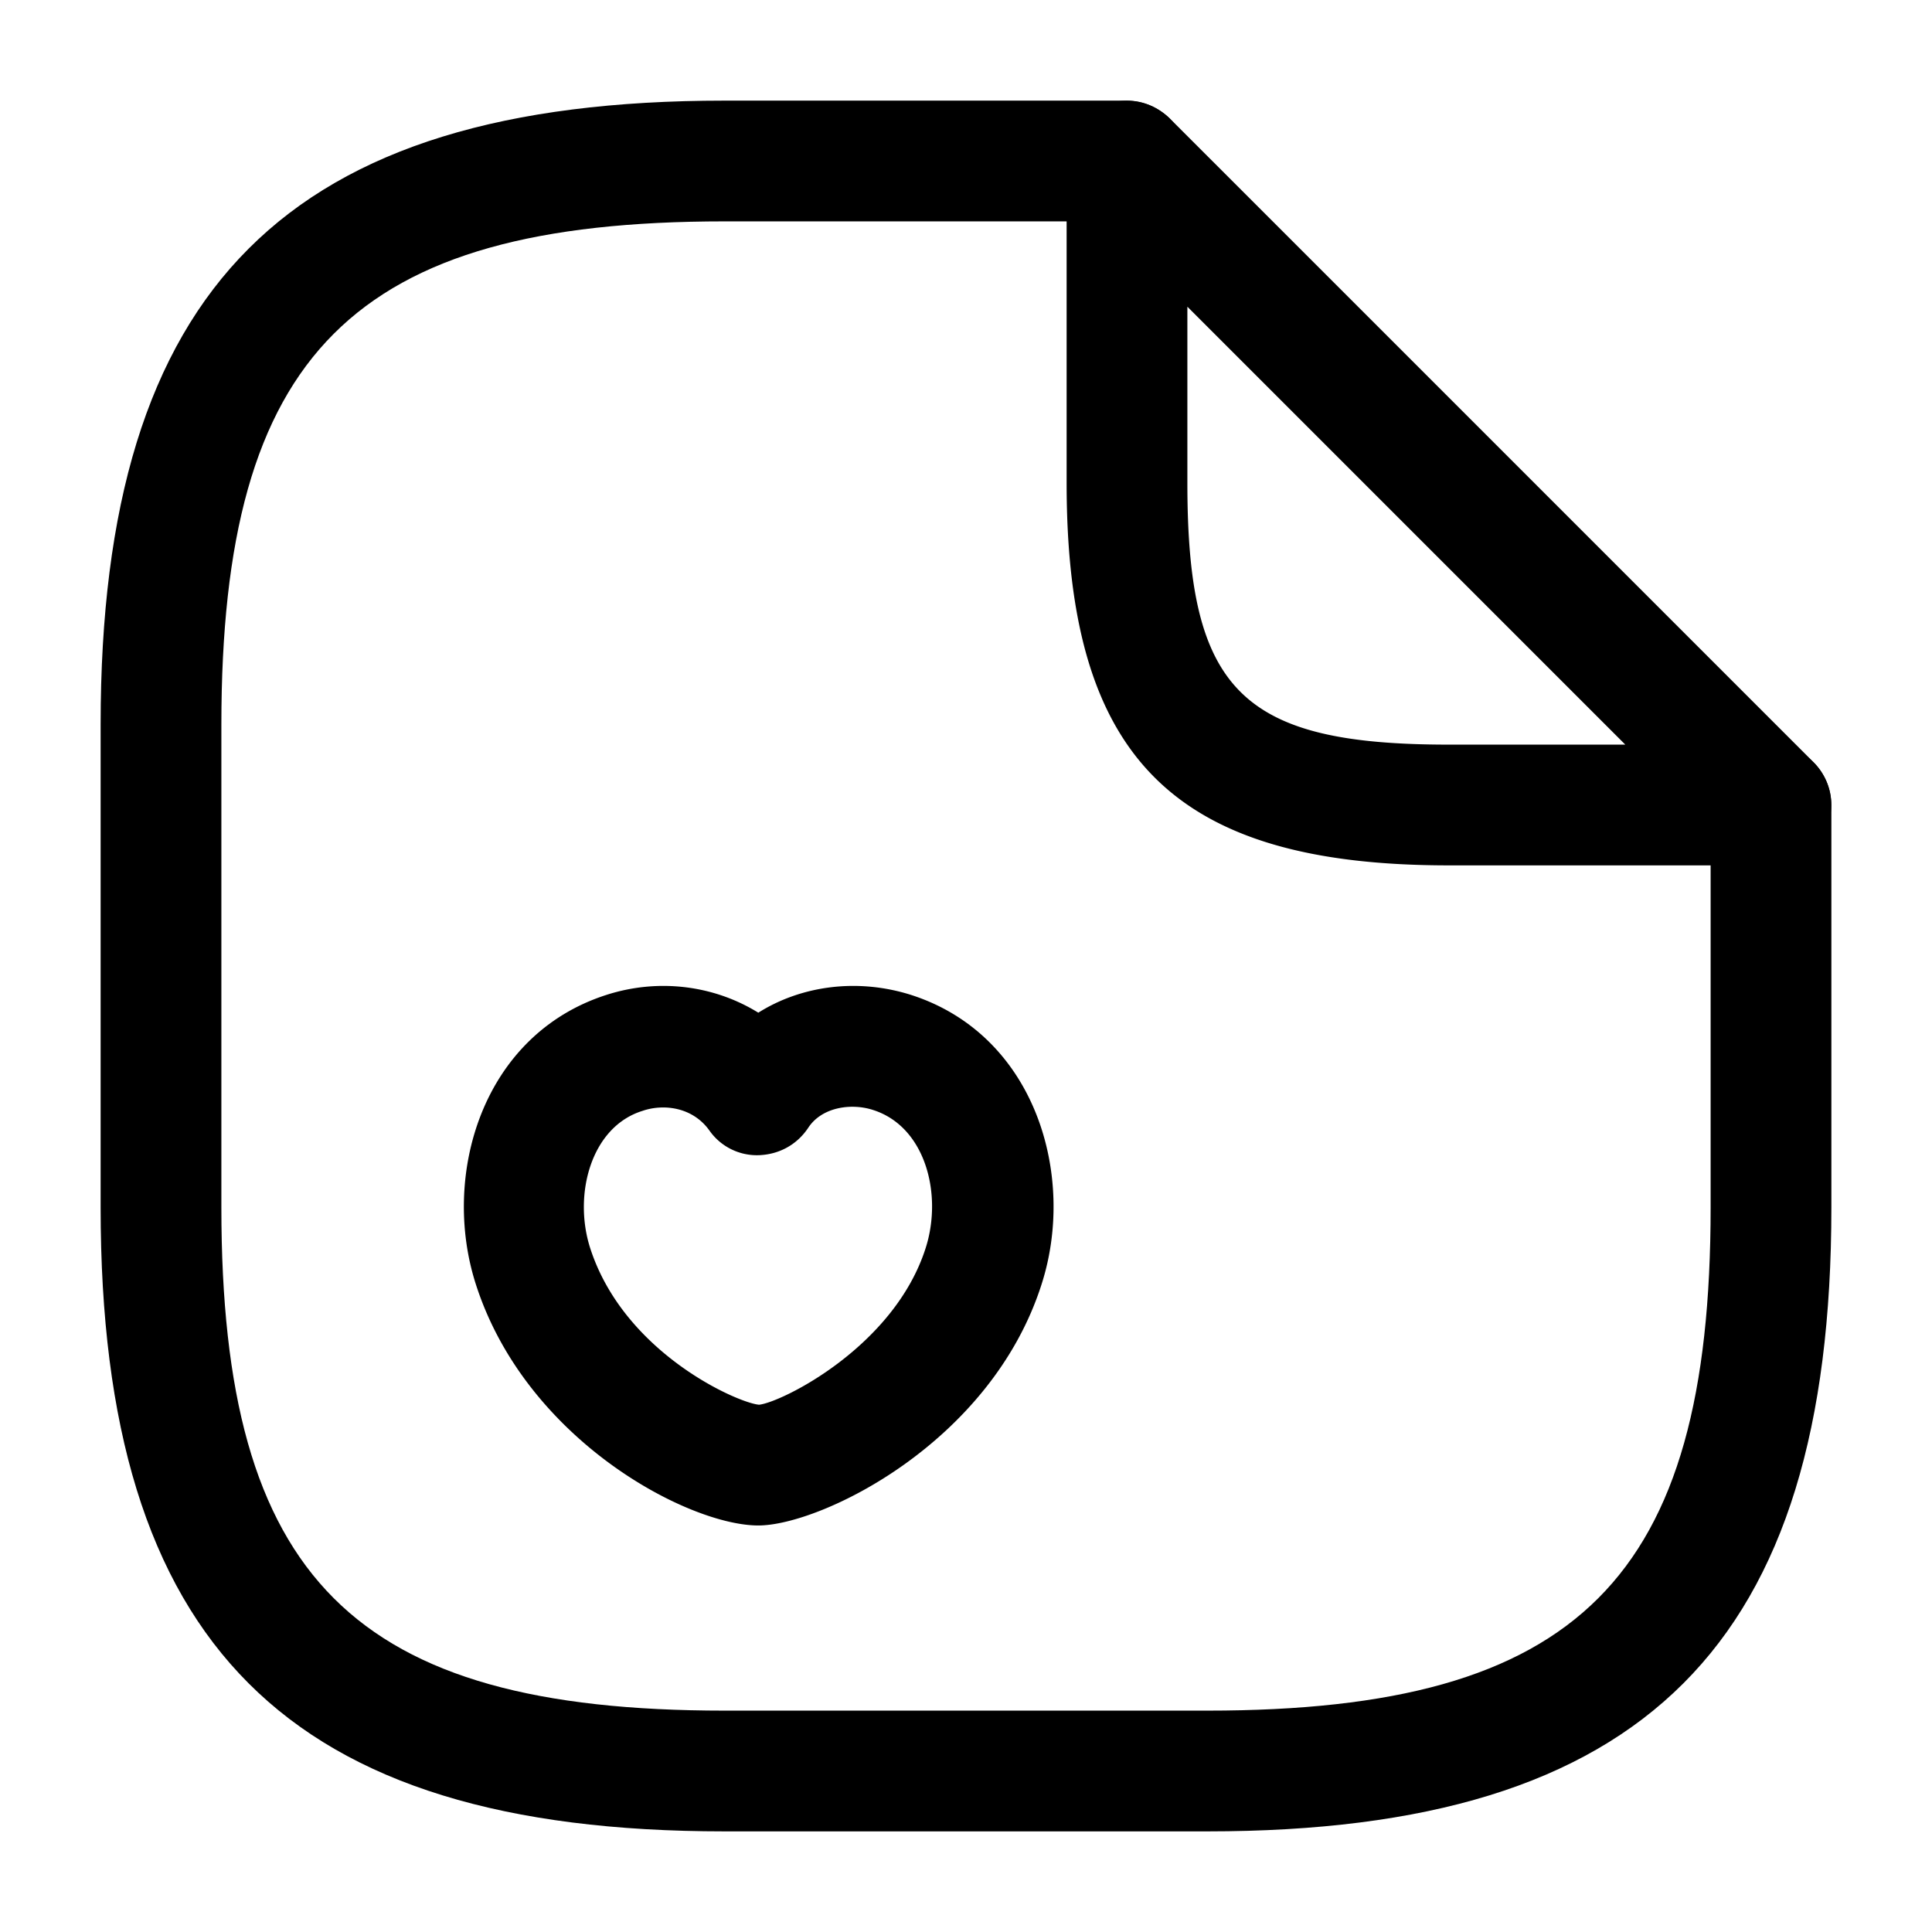 <svg xmlns="http://www.w3.org/2000/svg" viewBox="0 0 24 24" fill="currentColor" aria-hidden="true">
  <path d="M15 22.75H9c-5.43 0-7.75-2.32-7.75-7.75V9c0-5.43 2.32-7.75 7.75-7.75h5c.41 0 .75.34.75.75s-.34.75-.75.75H9C4.39 2.75 2.75 4.39 2.75 9v6c0 4.61 1.64 6.25 6.25 6.25h6c4.61 0 6.25-1.64 6.25-6.25v-5c0-.41.34-.75.75-.75s.75.34.75.75v5c0 5.43-2.32 7.75-7.75 7.75z"/>
  <path d="M22 10.75h-4c-3.42 0-4.75-1.33-4.75-4.75V2c0-.3.18-.58.46-.69.28-.12.6-.05.82.16l8 8a.751.751 0 01-.53 1.28zm-7.25-6.94V6c0 2.58.67 3.25 3.25 3.25h2.19l-5.44-5.44zM9.42 18.95c-.87 0-2.89-1.06-3.51-3-.43-1.34.07-3.09 1.62-3.59.65-.21 1.34-.12 1.89.22.54-.34 1.24-.43 1.9-.22 1.55.5 2.05 2.25 1.62 3.59-.63 1.98-2.75 3-3.52 3zM7.33 15.5c.42 1.31 1.84 1.93 2.1 1.95.28-.03 1.68-.72 2.07-1.95.21-.66 0-1.5-.65-1.71-.27-.09-.64-.04-.81.22-.14.21-.36.33-.61.34a.72.72 0 01-.62-.31c-.21-.29-.57-.33-.83-.24-.64.2-.86 1.04-.65 1.7z"/>
</svg>
